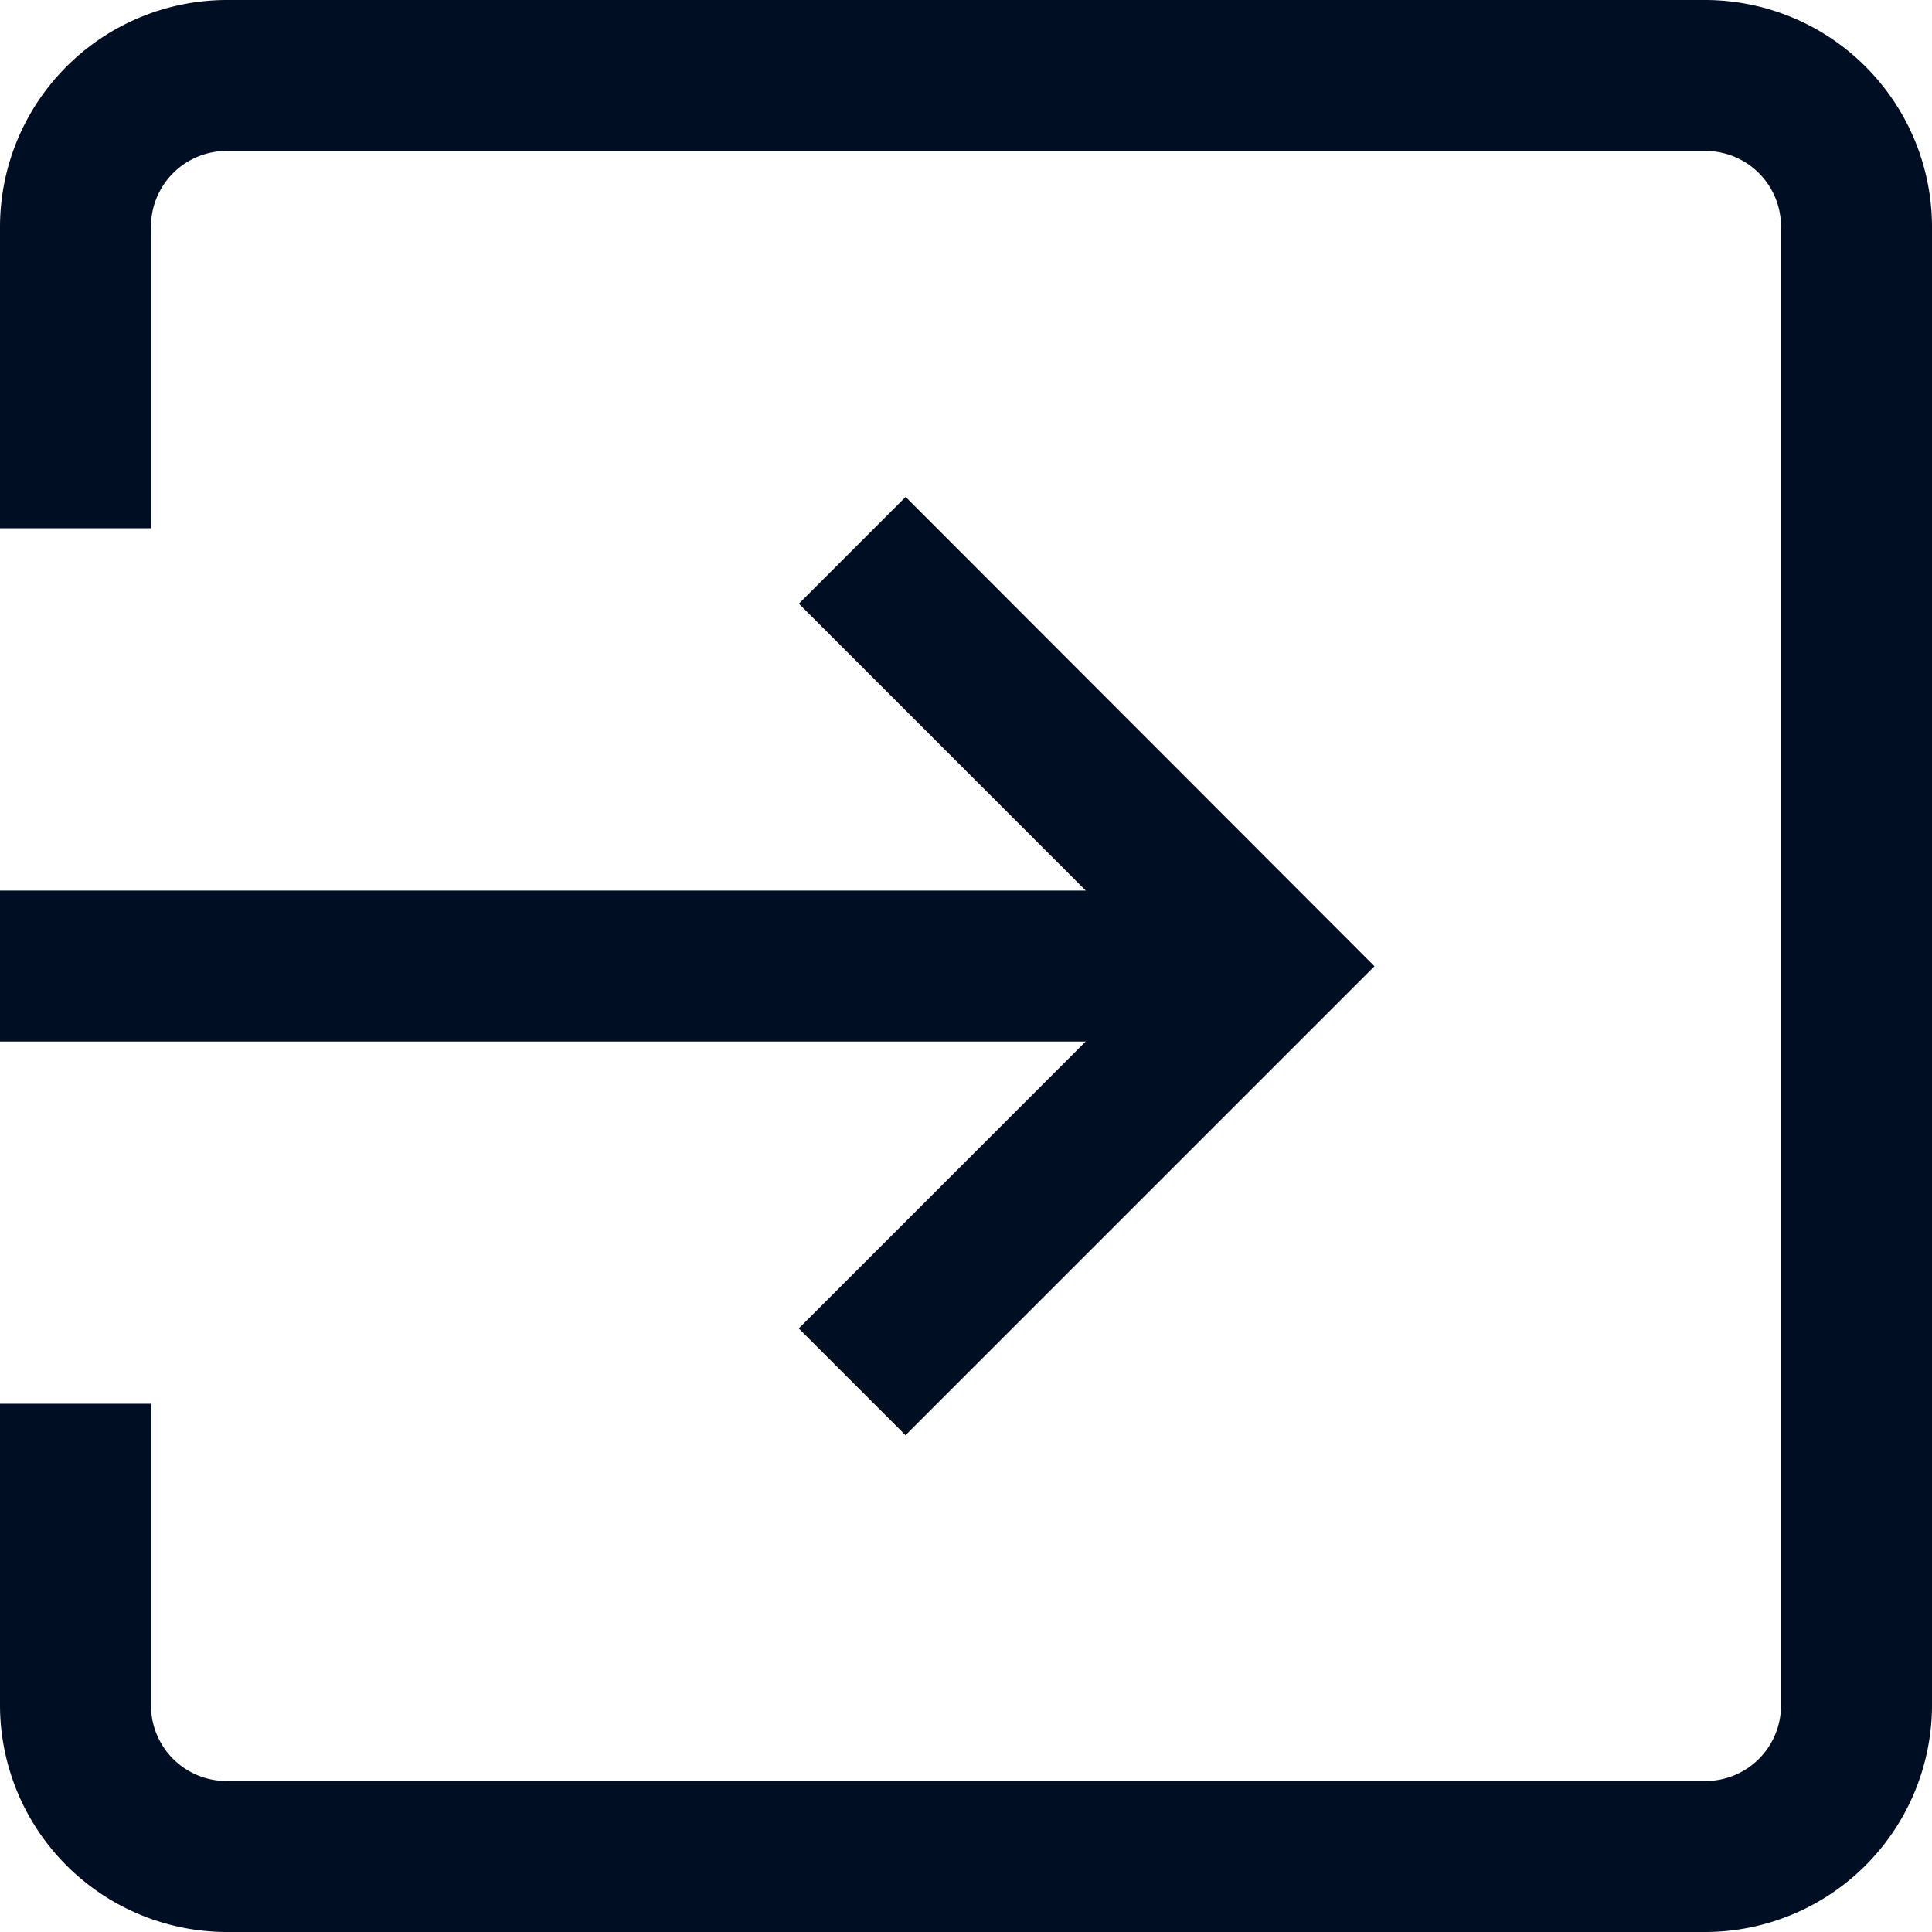 <svg xmlns="http://www.w3.org/2000/svg" width="16.162" height="16.162" viewBox="0 0 16.162 16.162">
  <g id="Group_6465" data-name="Group 6465" transform="translate(-19833.967 10530)">
    <path id="Path_16087" data-name="Path 16087" d="M14.268,0H1.894A1.9,1.9,0,0,0,0,1.894V4.419H1.263V1.894a.632.632,0,0,1,.631-.631H14.268a.632.632,0,0,1,.631.631V14.268a.632.632,0,0,1-.631.631H1.894a.632.632,0,0,1-.631-.631V11.743H0v2.525a1.9,1.9,0,0,0,1.894,1.894H14.268a1.9,1.9,0,0,0,1.894-1.894V1.894A1.9,1.9,0,0,0,14.268,0Z" transform="translate(19833.967 -10530)" fill="#000e24"/>
    <path id="Path_16088" data-name="Path 16088" d="M7.576,131.716l-.893.893,2.4,2.4H0v1.263H9.082l-2.4,2.4.893.893,3.923-3.923Z" transform="translate(19833.967 -10657.559)" fill="#000e24"/>
  </g>
</svg>

